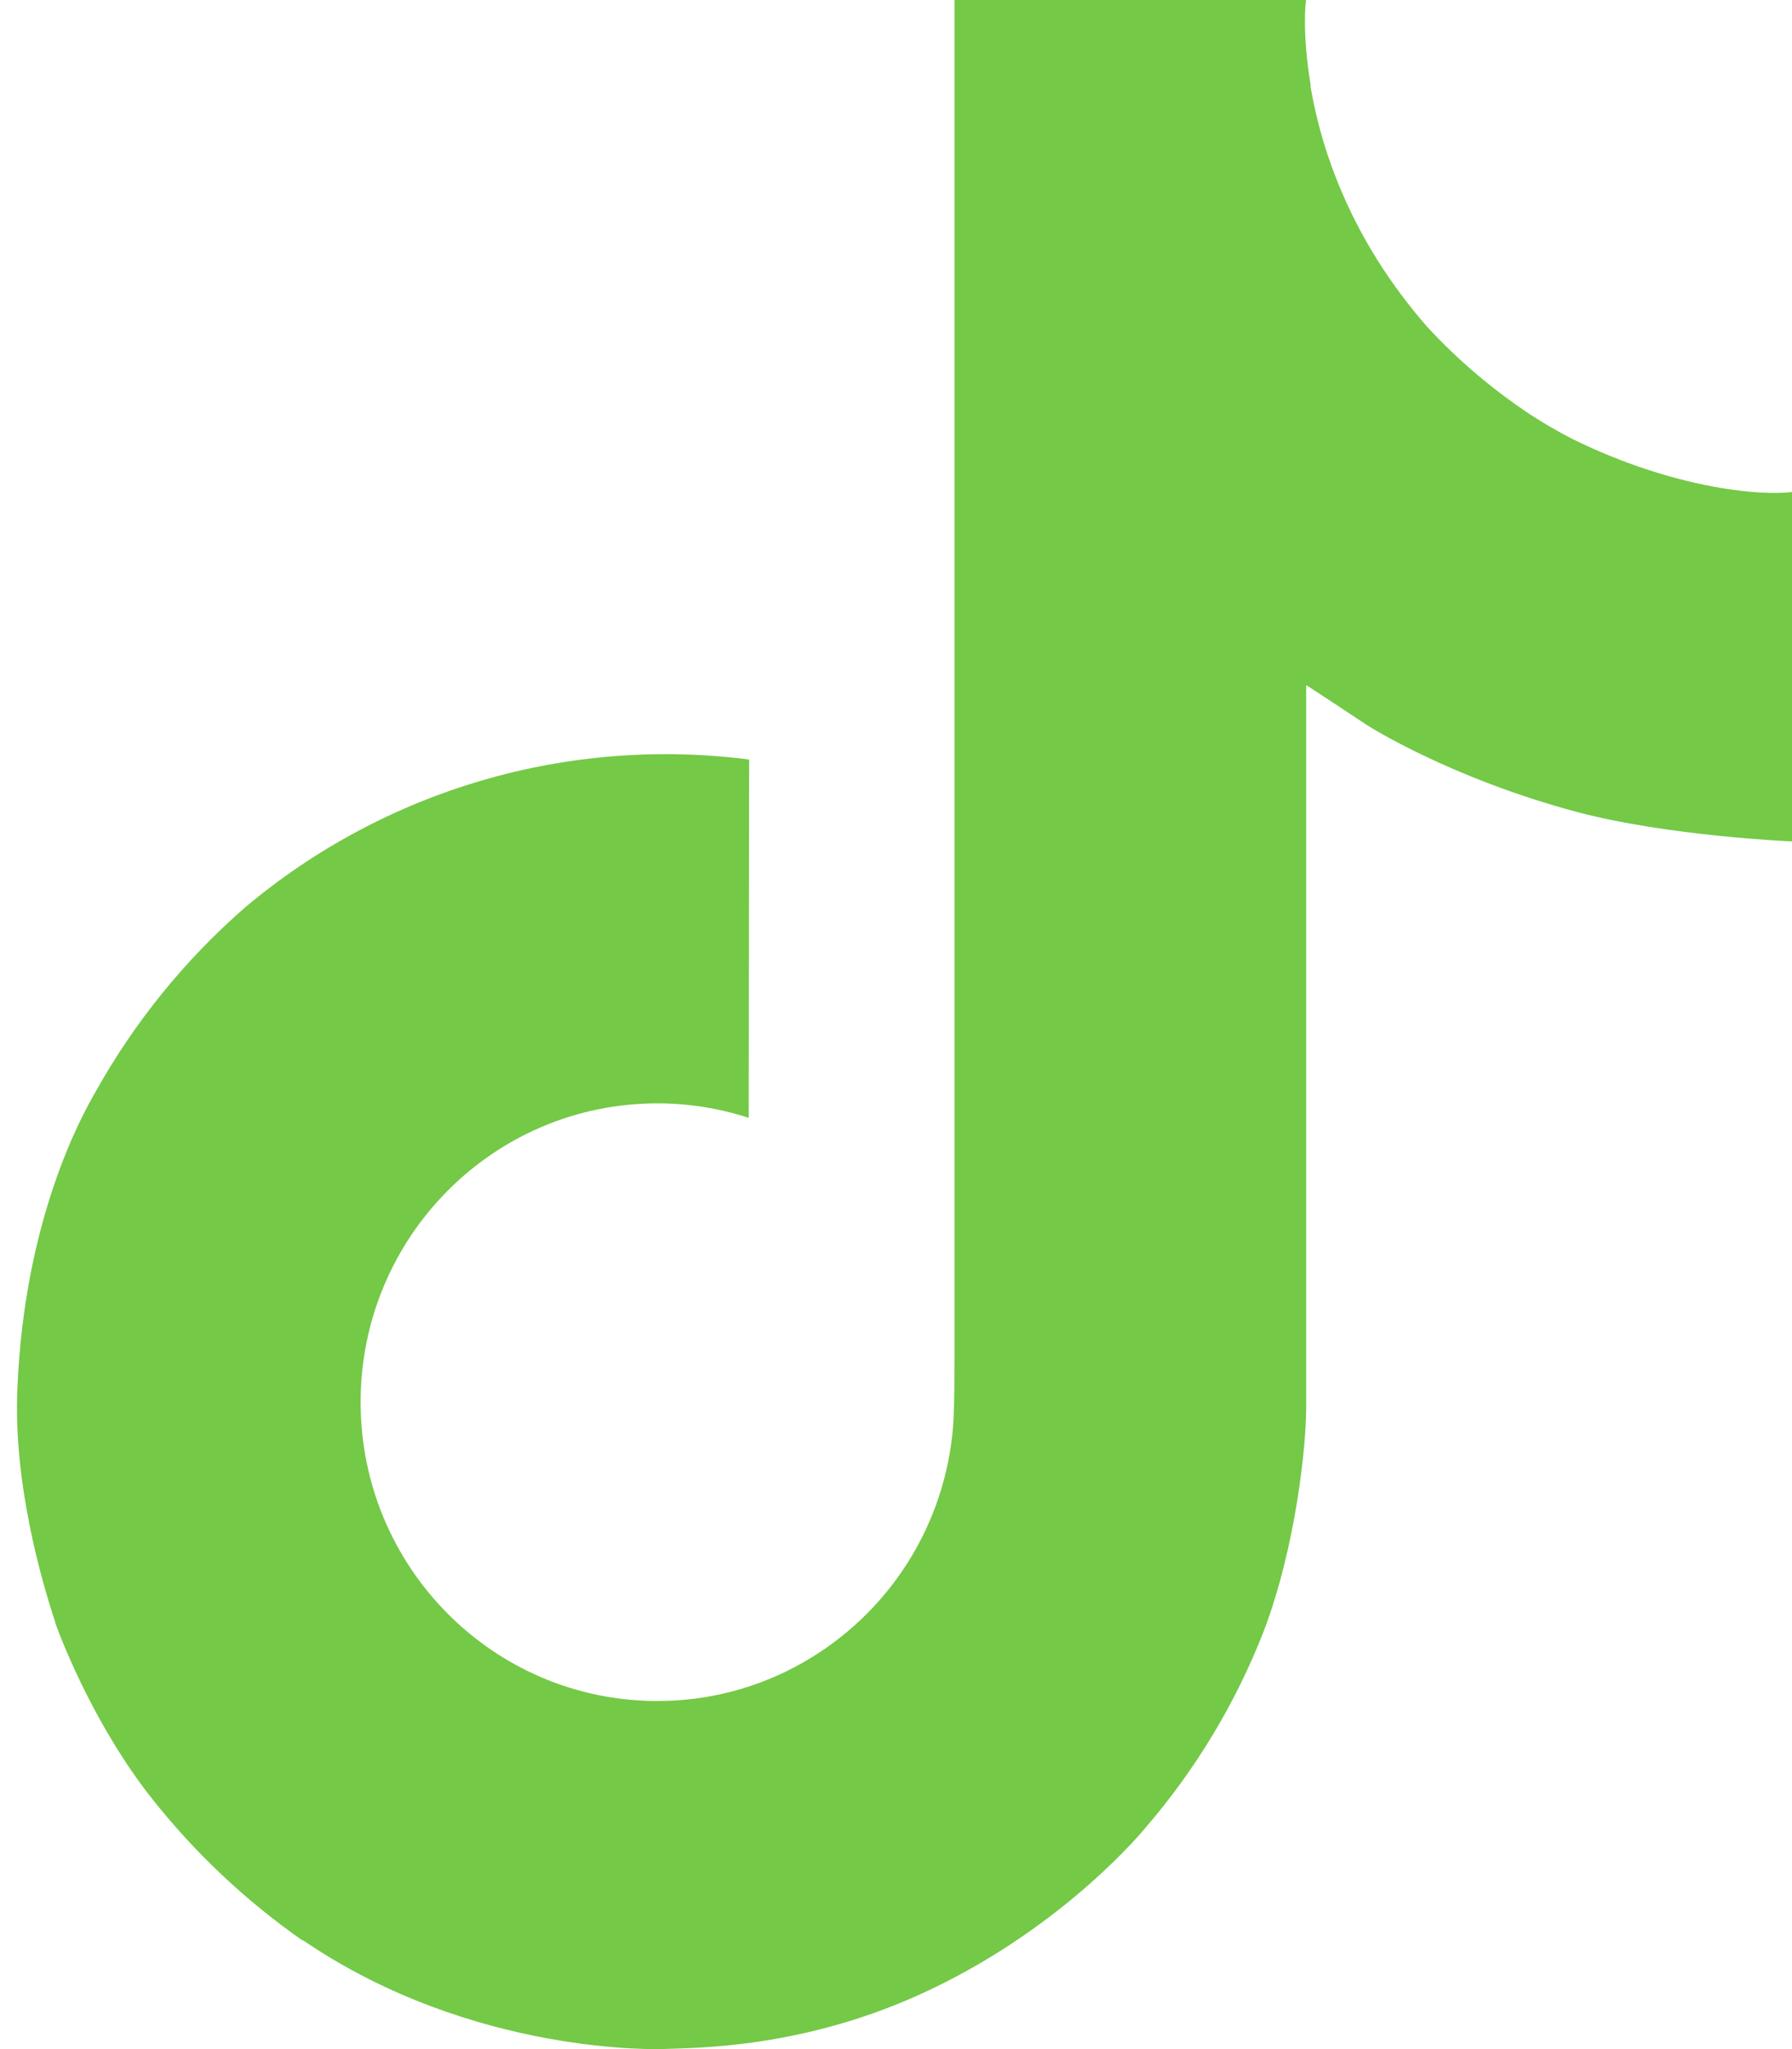 <svg width="21" height="24" viewBox="0 0 21 24" fill="none" xmlns="http://www.w3.org/2000/svg">
<path d="M18.41 5.133C18.248 5.049 18.09 4.957 17.937 4.858C17.493 4.564 17.085 4.218 16.724 3.827C15.819 2.791 15.481 1.741 15.356 1.005H15.361C15.257 0.395 15.3 0 15.307 0H11.185V15.938C11.185 16.152 11.185 16.364 11.176 16.573C11.176 16.599 11.174 16.623 11.172 16.651C11.172 16.662 11.172 16.674 11.17 16.686C11.17 16.689 11.17 16.692 11.17 16.695C11.126 17.267 10.943 17.819 10.636 18.304C10.329 18.788 9.907 19.19 9.409 19.473C8.889 19.769 8.301 19.924 7.703 19.923C5.783 19.923 4.226 18.357 4.226 16.423C4.226 14.489 5.783 12.923 7.703 12.923C8.067 12.923 8.428 12.98 8.774 13.093L8.779 8.896C7.729 8.761 6.663 8.844 5.648 9.141C4.633 9.438 3.69 9.942 2.879 10.622C2.169 11.239 1.571 11.976 1.114 12.798C0.94 13.098 0.284 14.304 0.204 16.26C0.154 17.371 0.488 18.521 0.647 18.997V19.007C0.747 19.287 1.134 20.242 1.766 21.047C2.275 21.694 2.876 22.261 3.551 22.732V22.722L3.561 22.732C5.556 24.088 7.769 23.999 7.769 23.999C8.152 23.983 9.435 23.999 10.892 23.308C12.508 22.543 13.428 21.402 13.428 21.402C14.015 20.721 14.482 19.944 14.809 19.106C15.182 18.126 15.307 16.95 15.307 16.48V8.024C15.357 8.054 16.023 8.495 16.023 8.495C16.023 8.495 16.982 9.11 18.479 9.51C19.553 9.795 21 9.855 21 9.855V5.763C20.493 5.818 19.464 5.658 18.41 5.133Z" fill="#74C947"/>
</svg>
